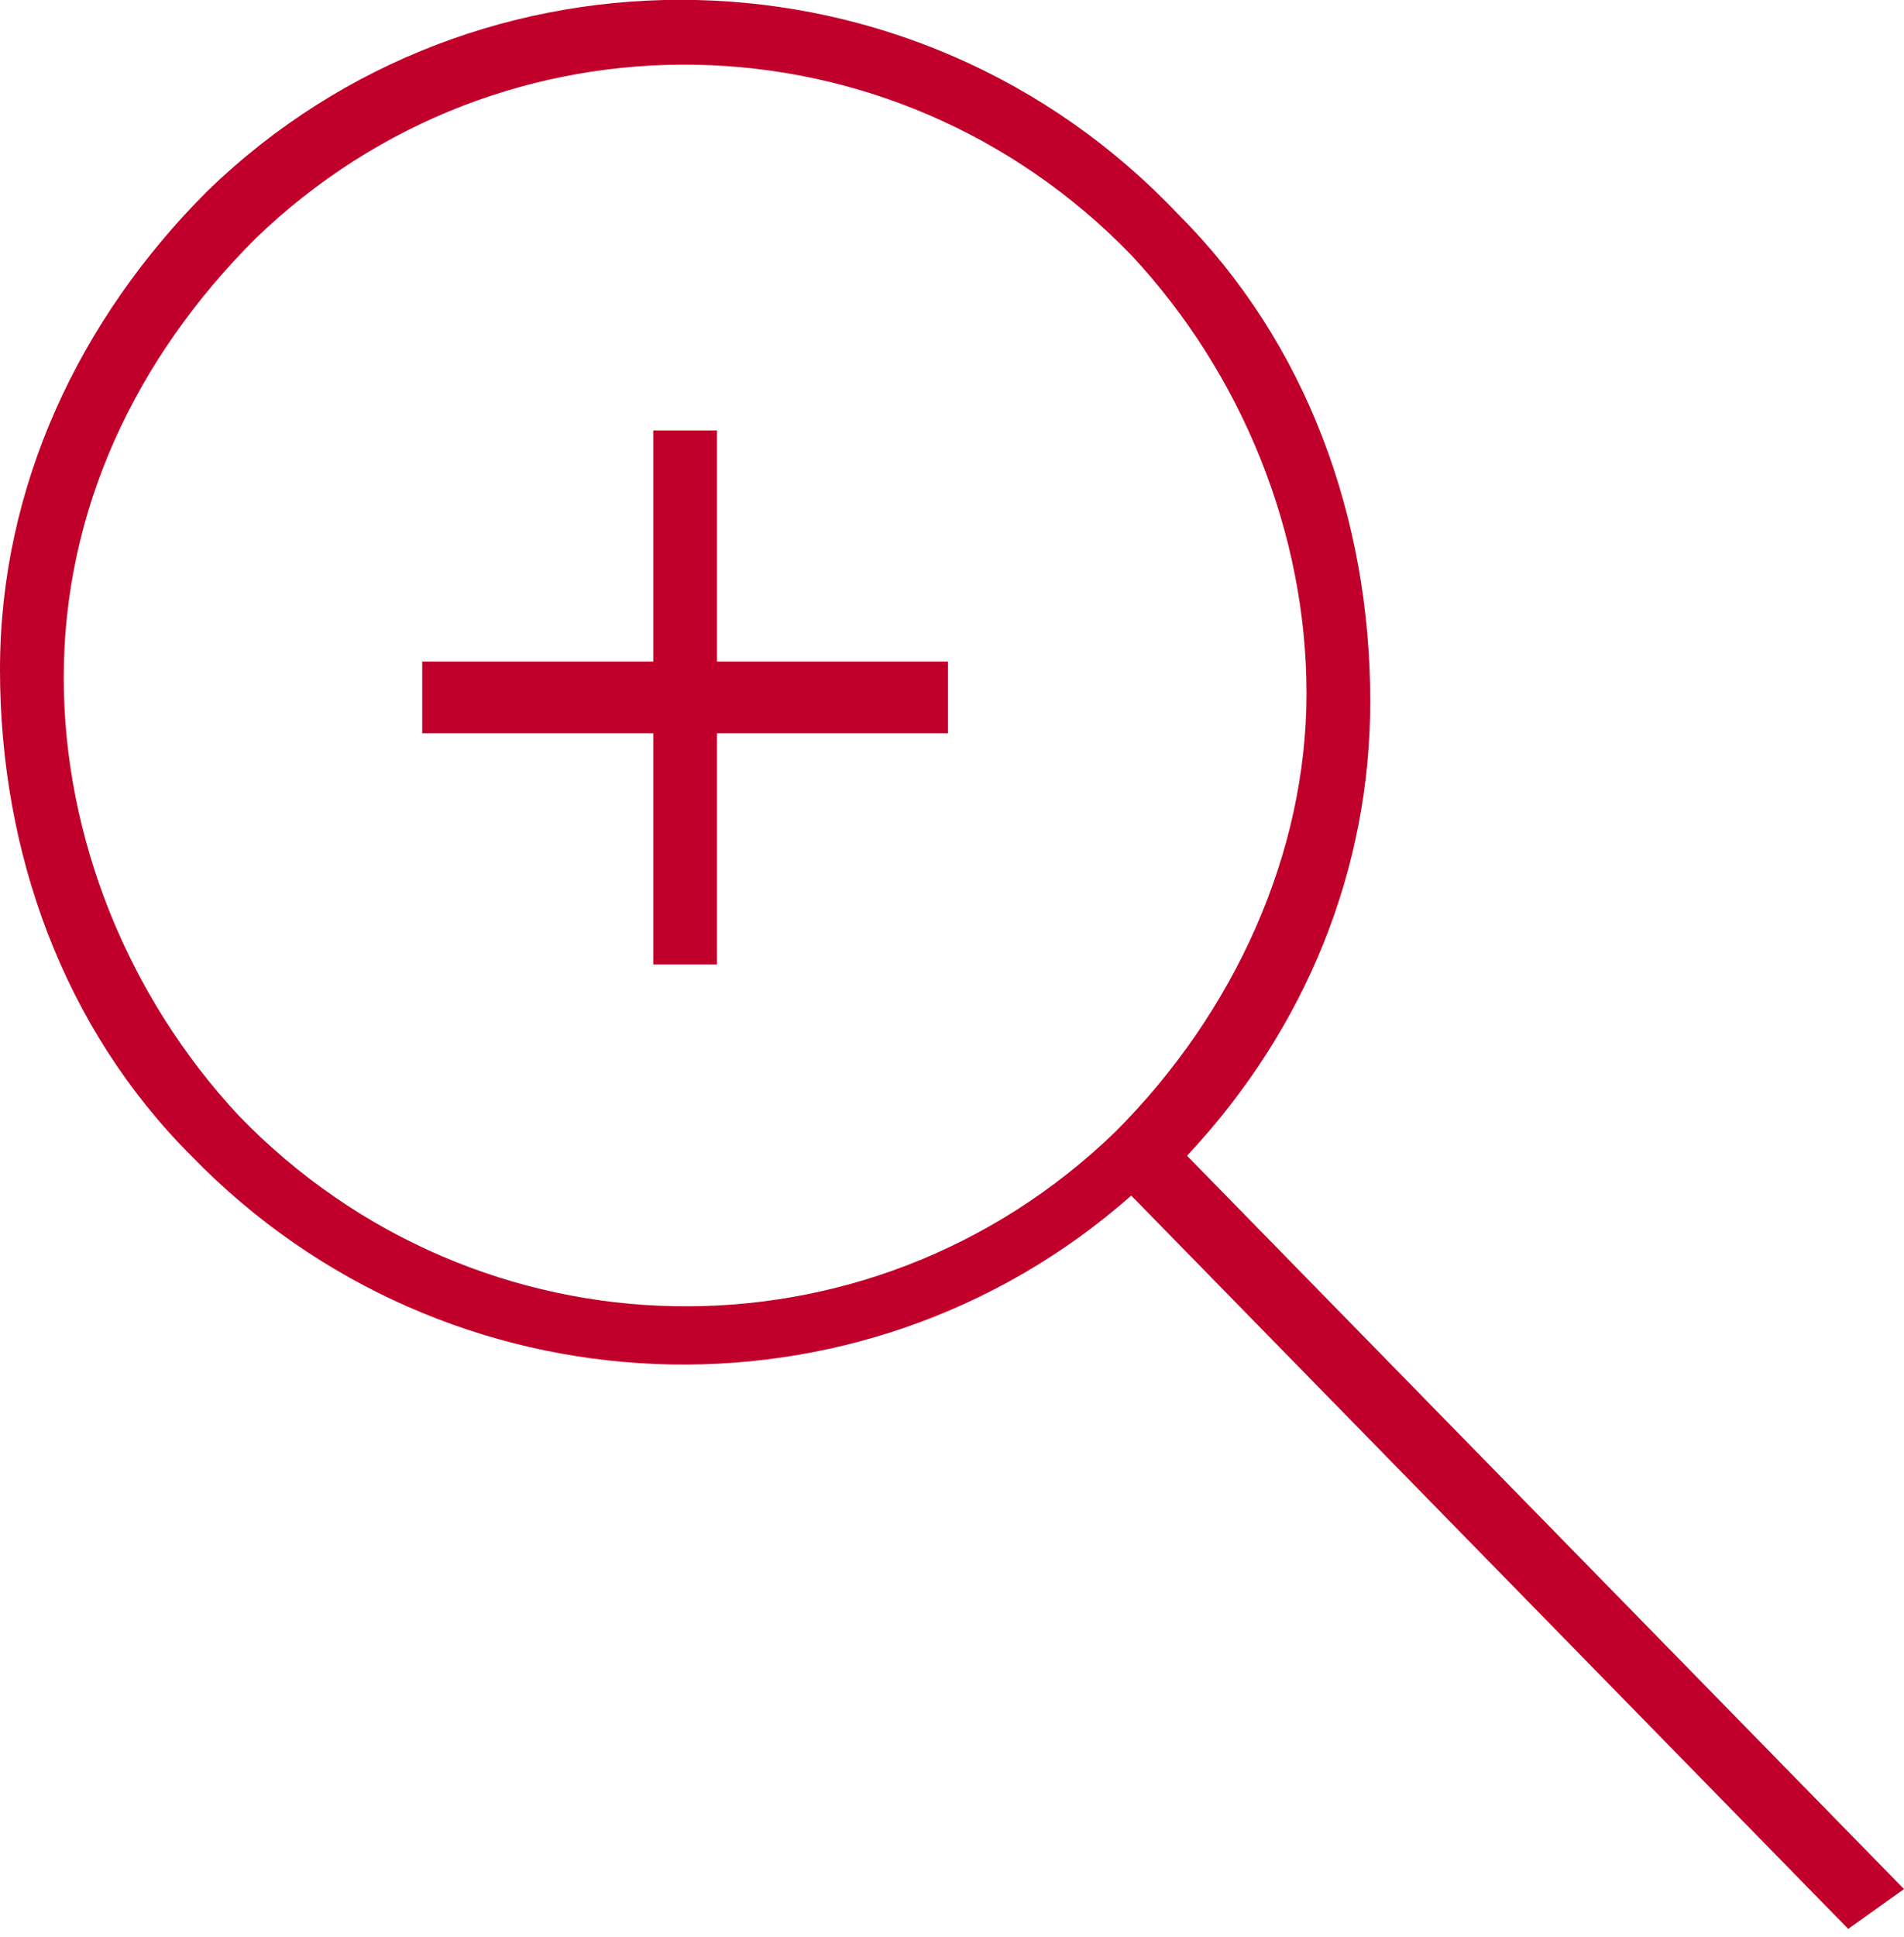 <?xml version="1.0" encoding="utf-8"?>
<!-- Generator: Adobe Illustrator 22.1.0, SVG Export Plug-In . SVG Version: 6.00 Build 0)  -->
<svg version="1.1" id="Ebene_1" xmlns="http://www.w3.org/2000/svg" xmlns:xlink="http://www.w3.org/1999/xlink" x="0px" y="0px"
	 viewBox="0 0 23.9 24.3" style="enable-background:new 0 0 23.9 24.3;" xml:space="preserve">
<style type="text/css">
	.st0{fill:#c0002a;}
</style>
<path class="st0" d="M3,14c-1.4-1.5-2.2-3.5-2.2-5.5c0-2.1,0.9-4,2.4-5.5c3.1-3,8-2.9,11,0.2c1.4,1.5,2.2,3.5,2.2,5.5
	s-0.9,4-2.4,5.5C10.9,17.2,6,17.1,3,14 M23.9,23.7l-9-9.2c1.5-1.6,2.3-3.6,2.3-5.7c0-2.3-0.8-4.5-2.4-6.1C11.5-0.8,6-0.9,2.6,2.4
	C1,4,0,6.1,0,8.4c0,2.3,0.8,4.5,2.4,6.1c3.2,3.3,8.4,3.5,11.8,0.5l9,9.2L23.9,23.7z"/>
<polygon class="st0" points="11.9,9.2 11.9,8.3 9,8.3 9,5.4 8.2,5.4 8.2,8.3 5.3,8.3 5.3,9.2 8.2,9.2 8.2,12.1 9,12.1 9,9.2 "/>
</svg>

